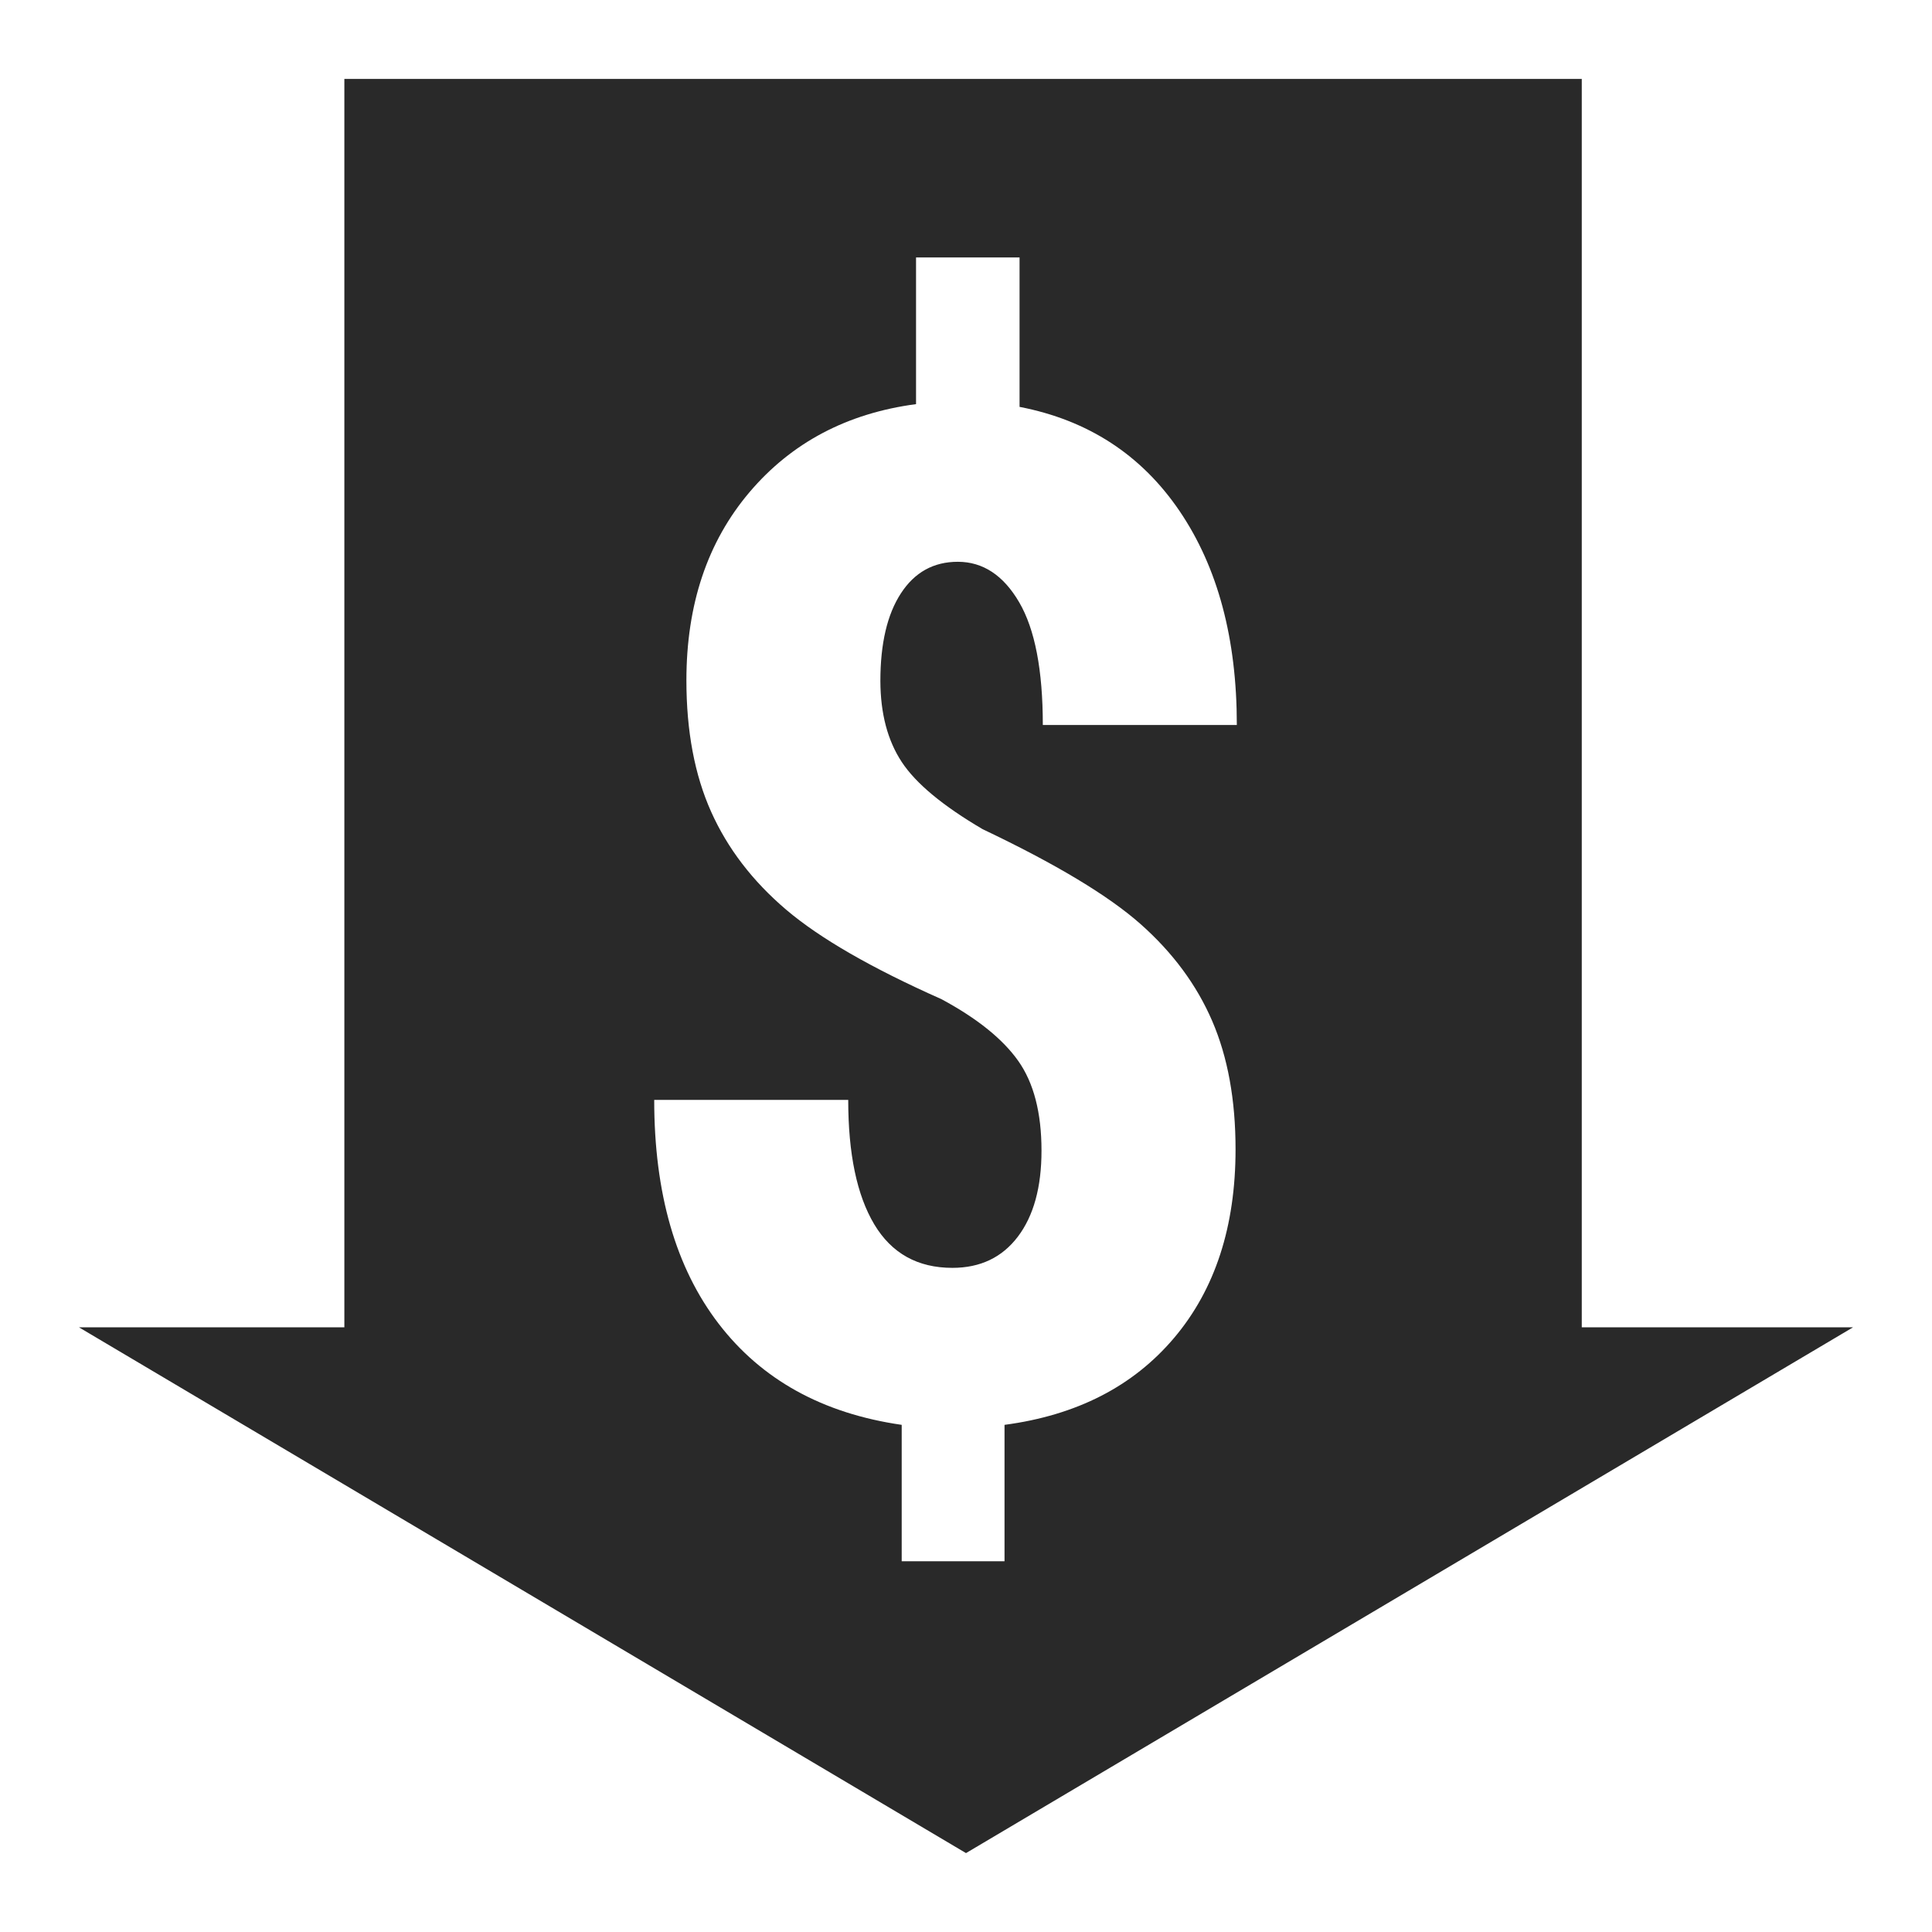 <?xml version="1.0" encoding="utf-8"?>
<!-- Generator: Adobe Illustrator 28.0.0, SVG Export Plug-In . SVG Version: 6.00 Build 0)  -->
<svg version="1.1" xmlns="http://www.w3.org/2000/svg" xmlns:xlink="http://www.w3.org/1999/xlink" x="0px" y="0px"
	 viewBox="0 0 500 500" style="enable-background:new 0 0 500 500;" xml:space="preserve">
<style type="text/css">
	.st0{display:none;}
	.st1{display:inline;fill:#292929;}
	.st2{display:inline;}
	.st3{fill:#292929;}
</style>
<g id="Layer_1" class="st0">
	<path class="st1" d="M458.06,500H41.94C18.87,500,0,481.13,0,458.06V41.94C0,18.87,18.87,0,41.94,0h416.12
		C481.13,0,500,18.87,500,41.94v416.12C500,481.13,481.13,500,458.06,500z"/>
</g>
<g id="Layer_2" class="st0">
	<g class="st2">
		<path class="st3" d="M421.47,164.45c-1.88,5.3-3.95,10.53-5.53,15.92c-0.72,2.44-0.9,5.23-0.55,7.74
			c0.98,6.87,2.31,13.7,3.62,20.52c1.31,6.83-0.36,12.73-5.04,17.87c-4.12,4.52-8,9.28-12.24,13.68c-3.38,3.5-5,7.64-5.94,12.27
			c-1.25,6.15-2.74,12.26-4.07,18.4c-1.33,6.14-5.01,10.22-10.63,12.86c-6.44,3.02-12.85,6.12-19.12,9.46
			c-2.1,1.12-4.1,2.82-5.52,4.72c-4.25,5.69-8.23,11.59-12.25,17.46c-3.83,5.59-9.07,8.45-15.85,8.77
			c-7.1,0.34-14.2,0.74-21.28,1.39c-2.2,0.2-4.52,0.97-6.42,2.1c-6.25,3.72-12.38,7.67-18.47,11.65
			c-5.17,3.38-10.58,4.44-16.52,2.42c-7.04-2.39-14.06-4.9-21.2-6.96c-2.74-0.79-5.85-0.9-8.69-0.52
			c-6.72,0.89-13.39,2.17-20.04,3.45c-6.5,1.25-12.06-0.28-16.92-4.81c-3.38-3.16-7.34-5.77-10.38-9.21
			c-6.15-6.94-14.24-9.19-22.84-10.56c-1.14-0.18-2.28-0.41-3.43-0.54c-11.47-1.35-19.95-6.59-23.66-18.09
			c-0.2-0.62-0.67-1.16-0.87-1.78c-3.88-11.97-12.03-20.17-22.81-26.13c-1.87-1.04-3.54-2.43-5.34-3.61
			c-5.51-3.61-8.47-8.69-8.88-15.25c-0.42-6.6-0.94-13.2-1.21-19.8c-0.15-3.75-1.13-7.05-3.26-10.19
			c-3.63-5.33-6.88-10.92-10.51-16.25c-3.6-5.29-4.72-10.79-2.62-16.93c2.41-7.04,4.87-14.06,6.99-21.19
			c0.72-2.43,0.9-5.23,0.54-7.74c-0.98-6.87-2.31-13.7-3.62-20.52c-1.31-6.83,0.35-12.73,5.05-17.87c4.13-4.52,8-9.28,12.25-13.67
			c3.39-3.5,4.99-7.65,5.93-12.28c1.25-6.15,2.74-12.26,4.07-18.4c1.33-6.14,5-10.22,10.63-12.84c6.3-2.93,12.58-5.93,18.68-9.24
			c2.37-1.28,4.6-3.22,6.23-5.37c4.1-5.39,7.91-11.01,11.69-16.63c4-5.94,9.42-9.02,16.62-9.18c4.62-0.11,9.26-1.06,13.85-0.8
			c7.74,0.42,14.1-2.43,20.16-6.78c3.89-2.79,8.06-5.2,12.09-7.8c4.86-3.14,10.02-4.17,15.61-2.31c6.9,2.3,13.83,4.51,20.69,6.93
			c3.55,1.25,7,1.47,10.69,0.71c6.15-1.27,12.4-2.06,18.55-3.37c6.89-1.47,12.69,0.19,17.8,4.99c3.37,3.17,7.32,5.79,10.37,9.22
			c5.8,6.52,13.42,8.64,21.47,10.16c4.06,0.77,8.08,1.73,12.13,2.56c6.33,1.3,10.56,5.06,13.3,10.82
			c2.98,6.28,5.98,12.56,9.34,18.63c1.38,2.48,3.46,4.78,5.71,6.52c5.24,4.03,10.69,7.79,16.22,11.42
			c6.01,3.95,9.06,9.38,9.38,16.53c0.28,6.28,0.88,12.54,1.13,18.81c0.15,3.75,1.12,7.06,3.26,10.19c3.27,4.78,5.98,9.95,9.43,14.58
			c4.91,6.57,6.14,13.38,2.97,20.97c-0.38,0.91-0.55,1.91-0.82,2.86C421.4,164.42,421.44,164.43,421.47,164.45z M142.26,141.17
			c-16.08,61.96,18,123.63,79.48,140.96c62.83,17.71,124.93-18.58,141.76-79.96c16.93-61.77-18.11-123.47-79.6-140.71
			C221.94,44.09,160.4,79.51,142.26,141.17z"/>
		<path class="st3" d="M264.42,353.5c-0.47,1.68-0.95,3.39-1.43,5.11c-12.06,43.2-24.36,86.33-36.02,129.63
			c-2.73,10.13-13.55,14.93-22.55,6.47c-9.76-9.18-19.89-17.96-29.71-27.07c-2.43-2.25-4.69-2.95-7.98-2.27
			c-12.47,2.6-25,4.92-37.51,7.31c-1.95,0.37-3.92,0.77-5.89,0.84c-8.45,0.3-14.39-6.82-12.61-15.03c0.21-0.97,0.5-1.92,0.77-2.88
			c12.02-43.04,24.04-86.07,36.06-129.11c1.7-6.1,1.72-6.07,7.81-4.69c5,1.13,10.06,1.99,14.99,3.36c2.46,0.68,4.97,1.86,6.95,3.45
			c5.14,4.15,9.96,8.71,14.99,13.01c7.07,6.05,15.24,8.42,24.45,6.89c6.53-1.08,13.02-2.37,19.56-3.4c1.91-0.3,4.05-0.52,5.84,0.03
			c6.48,1.98,12.86,4.27,19.26,6.51C262.3,351.95,263.07,352.65,264.42,353.5z"/>
		<path class="st3" d="M348.27,329.74c3.2,7.29,6.68,15.12,10.1,22.98c11.33,26.09,22.62,52.19,33.95,78.27
			c1.75,4.03,3.17,8.08,1.11,12.39c-2.68,5.58-7.32,7.82-13.35,7.5c-13.69-0.72-27.38-1.33-41.05-2.26
			c-3.37-0.23-5.57,0.75-7.67,3.29c-8.5,10.34-17.19,20.53-25.76,30.81c-7.89,9.45-18.38,7.92-23.32-3.47
			c-7.77-17.89-15.47-35.82-23.34-53.67c-1.29-2.91-1.47-5.53-0.61-8.57c5.57-19.56,11.07-39.15,16.39-58.78
			c0.93-3.43,2.78-4.85,5.95-6.3c6.12-2.8,12.02-6.26,17.57-10.1c5.63-3.89,11.45-6.27,18.37-6.16c4.28,0.06,8.67,0.03,12.84-0.81
			C335.48,333.65,341.37,331.66,348.27,329.74z"/>
		<path class="st3" d="M278.52,83.68c-48-13.89-99.36,13.78-113.61,62.24c-14.46,49.18,14.66,100.38,62.72,114.15
			c48.81,13.99,100.48-14.81,113.62-63.52C355.15,148.9,326.79,97.65,278.52,83.68z"/>
	</g>
</g>
<g id="Layer_3" class="st0">
	<path class="st1" d="M425.55,221.03c-0.05-11.71-5.43-21.39-14.41-28.8c-10.94-9.02-23.53-11.21-37.19-7.99
		c-1.11,0.26-2.26,0.36-3.32,0.52c-10.43-24.53-28.65-32.82-54.17-26.9c-3.87-10.52-10.11-19.01-20.16-24.32
		c-10.21-5.4-20.9-5.52-32.5-2.88c0-2.12,0-3.86,0-5.6c-0.01-22.03,0.14-44.05-0.08-66.08c-0.13-12.24-5.54-22.12-14.9-29.94
		c-5.18-4.33-11.37-6.5-17.61-8.63c-5.4,0-10.79,0-16.19,0c-1.4,0.49-2.81,0.97-4.21,1.48c-7.56,2.77-14.39,6.6-19.44,13.15
		c-6.07,7.87-9.03,16.6-9.01,26.65c0.12,72.97,0.06,145.94,0.06,218.92c0,1.69,0,3.38,0,5.07c-0.45,0.19-0.89,0.38-1.34,0.57
		c-1.02-1.28-1.93-2.68-3.08-3.83c-11.1-11.15-22.19-22.31-33.37-33.38c-10.07-9.97-22.42-14.14-36.2-11.71
		c-32.42,5.72-43.47,42.13-25.74,64.93c9.09,11.69,19.07,22.67,28.6,34.02c14.24,16.97,28.43,33.97,42.63,50.97
		c14.78,17.69,29.66,35.27,46.56,51.03c10.12,9.43,20.76,18.1,32.71,25.09c17.36,10.16,36.17,15.95,56.14,17.44
		c11.48,0.86,23,0.47,34.47-1.47c22.64-3.84,42.41-13.52,59.46-28.71c13.37-11.91,23.66-26.17,31-42.54
		c6.49-14.49,11.1-29.59,11.22-45.48C425.84,315.43,425.76,268.22,425.55,221.03z"/>
</g>
<g id="Layer_4">
	<path class="st3" d="M409.36,343.5V20.42H89.12V343.5h-68.7L250,479.58L479.58,343.5H409.36z M233.37,197.2
		c3.66,5.56,10.64,11.35,20.93,17.39c18.92,8.99,32.55,17.18,40.89,24.57c8.34,7.39,14.52,15.76,18.54,25.1
		c4.02,9.34,6.03,20.4,6.03,33.17c0,19.99-5.29,36.25-15.88,48.79c-10.59,12.54-25.22,20.05-43.91,22.53v35.3h-26.61v-35.3
		c-20.46-2.95-36.25-11.68-47.37-26.17c-11.12-14.49-16.68-33.8-16.68-57.92h50.21c0,13.96,2.25,24.69,6.74,32.2
		c4.49,7.51,11.23,11.26,20.22,11.26c7.21,0,12.86-2.69,16.94-8.07c4.08-5.38,6.12-12.8,6.12-22.26c0-9.82-2.01-17.56-6.03-23.24
		c-4.02-5.68-10.64-11-19.87-15.97c-18.1-8.04-31.49-15.76-40.18-23.15c-8.69-7.39-15.17-15.85-19.43-25.37
		c-4.26-9.52-6.39-20.85-6.39-33.97c0-19.63,5.44-35.86,16.32-48.7c10.88-12.83,25.25-20.43,43.11-22.8V66.63h26.79v38.67
		c17.74,3.43,31.55,12.42,41.42,26.97c9.87,14.55,14.81,33,14.81,55.35h-50.21c0-14.19-2.04-24.78-6.12-31.76
		c-4.08-6.98-9.38-10.47-15.88-10.47c-6.27,0-11.18,2.72-14.72,8.16c-3.55,5.44-5.32,13.01-5.32,22.71
		C227.87,184.67,229.71,191.64,233.37,197.2z"/>
</g>
<g id="Layer_5" class="st0">
	<path class="st1" d="M2.71,239.23c4.46-7.21,9.77-9.53,16.28-9.49c45.35,0.24,90.75,0.11,136.13,0.13
		c13.31,0.01,17.96,15.85,9.08,30.95c-3.82,6.49-8.82,7.93-14.17,7.93c-26.7-0.03-53.41-0.01-80.12-0.01
		c-19.01,0-38-0.08-57.02,0.04C6.41,268.82,1.74,266.13,0,258.25C0.9,251.91,1.81,245.57,2.71,239.23z"/>
	<path class="st1" d="M239.18,51.14c38.88,0,77.7,0.4,116.65-0.18c18.3-0.27,27.31,10.92,23.73,37.22
		c-1.78,13.1-3.58,26.21-5.63,39.3c-0.9,5.72,0.46,7.87,4.93,7.85c9.67-0.06,19.44-0.36,28.87,0.81
		c15.91,1.97,26.4,12.85,31.23,31.45c4.04,15.56,8.01,31.2,11.26,47.21c2.91,14.34,9.98,22.68,20.86,26.61
		c5.57,2.02,11.11,4.1,16.63,6.26c6.77,2.65,11.05,8.52,11.7,17.67c0.6,8.47,0.97,17.29-0.08,26.01
		c-2.88,23.86-6.48,47.75-9.96,71.63c-2.77,19.02-15.54,33.12-30.51,33.69c-7.75,0.3-15.43,0.09-23.14,0.08
		c-6.87-0.01-7.18-0.27-6.28-9.12c1.73-17.17-1.17-31.99-8.31-44.57c-12.57-22.15-35.4-29.84-58.35-19.91
		c-23.66,10.23-41.97,35.65-47.42,66.14c-0.95,5.31-2.71,7.54-6.96,7.52c-35.91-0.12-71.83-0.12-107.77,0.01
		c-4.24,0.02-5.6-2.13-4.9-7.44c4.18-31.41-9.92-62.44-37.01-69.38c-31.3-8.02-68.8,24.61-76.42,66.93
		c-1.57,8.7-2.56,9.77-9.28,9.82c-3.45,0.03-6.91,0.12-10.33-0.04c-14.94-0.7-24.04-14.5-21.57-33.9
		c2.9-22.81,6.34-45.64,9.69-68.47c1.13-7.66,5.01-11.74,11.38-12.26c3.8-0.31,7.56-0.12,11.33-0.12
		c24.77-0.01,49.54,0.01,74.31-0.01c17.4-0.02,29.27-14.25,30.69-36.73c1.2-19.04-5.62-28.6-20.61-28.63
		c-26.89-0.05-53.8-0.02-80.7-0.02c-1.48,0-2.96,0.04-4.43-0.02c-9.86-0.44-13.35-12.33-6.4-23.25c1.65-2.6,5.44-4.39,8.09-4.65
		c6.62-0.66,13.14-0.24,19.71-0.24c36.09,0,72.17,0.03,108.26-0.01c21.39-0.02,36.76-25.7,30.01-50.19
		c-3.12-11.31-10.5-15.24-20.02-15.23c-41.67,0.01-83.33,0.01-124.99,0c-10.65,0-11.99-2.08-10.06-15.67
		c0.99-6.97,1.91-13.95,3-20.92c2.35-15.06,9.56-26.23,21.33-30.81c6.98-2.71,14.36-4.18,21.29-4.25
		C161.78,50.94,200.46,51.14,239.18,51.14z M435.36,241.04c-5.19-20.69-9.29-40.58-15.15-59.27c-4.46-14.22-14.37-21.4-27.28-22.12
		c-5.85-0.32-11.86,0.23-17.69-0.18c-4.62-0.33-6.23,2.21-6.99,7.81c-2.96,21.98-6.21,43.96-9.31,65.94
		c-1.12,7.91-0.86,8.33,5.18,8.34c21.81,0.03,43.63,0.02,65.46-0.01C431.16,241.55,432.77,241.28,435.36,241.04z"/>
	<path class="st1" d="M135.46,136.22c24.59,0,49.18-0.02,73.76,0.01c13.71,0.02,18.78,14.58,10.11,30.36
		c-1.97,3.59-5.98,6.38-9.32,8.03c-2.93,1.45-6.27,1.01-9.37,1.02c-47.21,0.05-94.42,0.03-141.62,0.03c-0.82,0-1.64,0.01-2.46-0.01
		c-13.82-0.33-18.59-13.14-10.92-29.72c3.59-7.76,9.12-9.72,15.07-9.72C85.63,136.22,110.54,136.22,135.46,136.22z"/>
	<path class="st1" d="M146.48,335.18c24.85-0.03,41.06,25.48,36.49,57.45c-4.54,31.77-28.32,57.58-52.96,57.47
		c-24.42-0.11-40.68-25.8-36.27-57.29C98.21,360.84,121.67,335.21,146.48,335.18z M142.14,368.76
		c-10.72-0.16-20.22,9.87-22.24,23.49c-2.03,13.72,4.41,24.16,14.94,24.22c10.39,0.06,19.91-10.03,21.95-23.26
		C158.94,379.36,152.68,368.92,142.14,368.76z"/>
	<path class="st1" d="M416.47,392.47c-4.44,31.78-28.18,57.68-52.83,57.64c-24.35-0.04-40.8-25.73-36.57-57.12
		c4.25-31.6,28.1-57.71,52.78-57.8C404.74,335.09,420.95,360.45,416.47,392.47z M390.38,392.29c1.87-13.78-4.63-23.66-15.48-23.52
		c-10.29,0.14-19.77,10.55-21.65,23.78c-1.91,13.4,4.85,23.94,15.32,23.92C379.12,416.45,388.5,406.05,390.38,392.29z"/>
</g>
<g id="Layer_6" class="st0">
	<polygon class="st1" points="324.13,175.38 485.12,201.4 366.54,313.36 391.54,474.52 248.42,396.33 102.87,469.91 133,309.63 
		18.05,193.95 179.79,173.08 254.29,28 	"/>
</g>
</svg>
